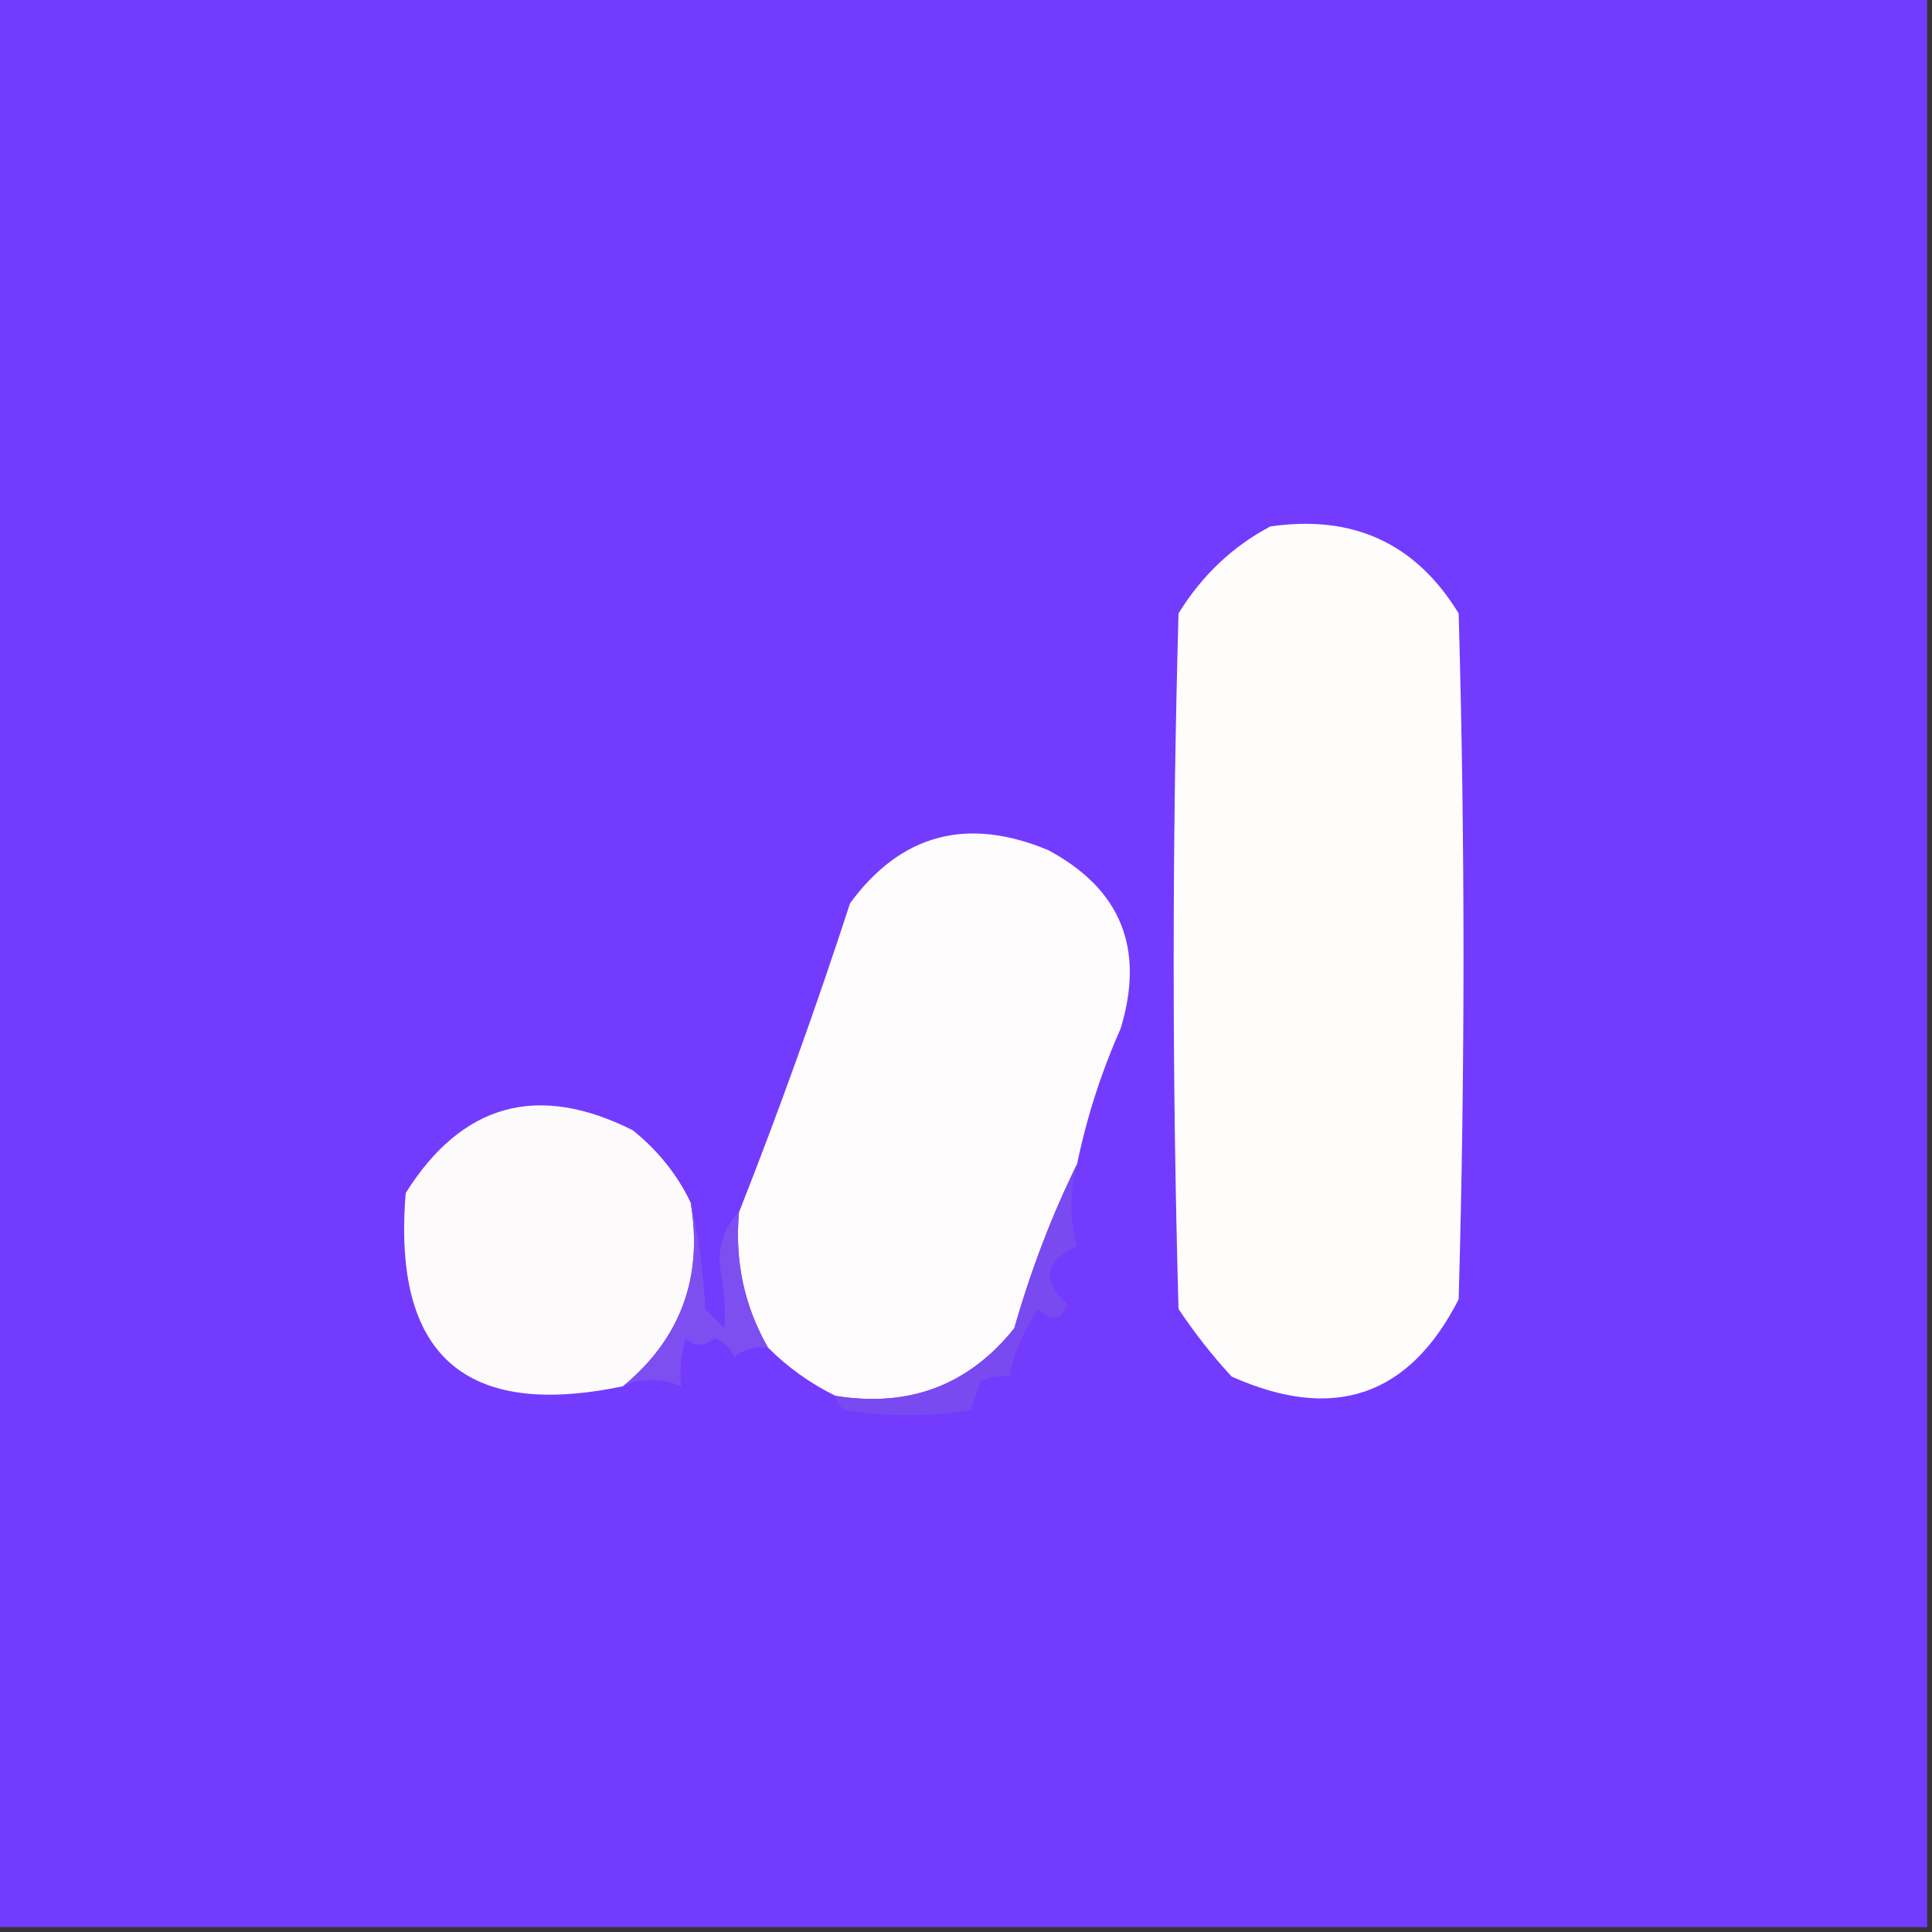 <svg width="32" height="32" viewBox="0 0 32 32" fill="none" xmlns="http://www.w3.org/2000/svg">
    <rect x="0" y="0" width="32" height="32" fill="#333333" stroke="none"/>
    <g clip-path="url(#clip0_2774_704)">
        <path fill-rule="evenodd" clip-rule="evenodd"
            d="M-0.08 -0.08C10.587 -0.08 21.253 -0.08 31.92 -0.08C31.92 10.587 31.92 21.253 31.92 31.92C21.253 31.92 10.587 31.92 -0.08 31.92C-0.08 21.253 -0.08 10.587 -0.08 -0.08Z"
            fill="#733BFE" />
        <path fill-rule="evenodd" clip-rule="evenodd"
            d="M21.04 8.72C22.412 8.52 23.451 9 24.16 10.16C24.267 13.947 24.267 17.733 24.16 21.52C23.341 23.129 22.088 23.556 20.4 22.8C20.076 22.449 19.783 22.076 19.52 21.68C19.413 17.84 19.413 14 19.52 10.16C19.909 9.53 20.416 9.05 21.04 8.72Z"
            fill="#FEFDFC" />
        <path fill-rule="evenodd" clip-rule="evenodd"
            d="M17.84 19.28C17.421 20.132 17.075 21.039 16.8 22C16.045 22.944 15.059 23.317 13.84 23.12C13.422 22.915 13.049 22.649 12.72 22.32C12.327 21.635 12.167 20.888 12.24 20.08C12.9 18.406 13.513 16.7 14.08 14.96C14.922 13.814 16.015 13.521 17.36 14.08C18.566 14.725 18.966 15.712 18.56 17.04C18.239 17.763 17.999 18.51 17.84 19.28Z"
            fill="#FDFBFC" />
        <path fill-rule="evenodd" clip-rule="evenodd"
            d="M11.44 19.92C11.647 21.157 11.274 22.171 10.32 22.96C7.697 23.51 6.497 22.444 6.72 19.76C7.652 18.277 8.905 17.93 10.48 18.72C10.899 19.057 11.219 19.457 11.44 19.92Z"
            fill="#FDFAFB" />
        <path fill-rule="evenodd" clip-rule="evenodd"
            d="M17.84 19.28C17.713 19.747 17.713 20.2 17.84 20.64C17.297 20.89 17.244 21.21 17.68 21.6C17.578 21.874 17.418 21.9 17.2 21.68C16.958 22.025 16.798 22.398 16.72 22.8C16.552 22.776 16.392 22.802 16.24 22.88C16.187 23.04 16.133 23.2 16.08 23.36C15.386 23.466 14.693 23.466 14 23.36C13.911 23.299 13.858 23.218 13.84 23.12C15.059 23.317 16.045 22.943 16.8 22C17.075 21.039 17.421 20.132 17.84 19.28Z"
            fill="#794AF0" />
        <path fill-rule="evenodd" clip-rule="evenodd"
            d="M11.44 19.92C11.572 20.476 11.652 21.063 11.68 21.68C11.787 21.787 11.893 21.893 12 22C12.02 21.659 11.993 21.312 11.92 20.96C11.903 20.605 12.009 20.311 12.24 20.08C12.167 20.888 12.327 21.635 12.72 22.32C12.508 22.293 12.322 22.346 12.16 22.48C12.098 22.331 11.991 22.225 11.84 22.16C11.656 22.308 11.496 22.308 11.36 22.16C11.281 22.421 11.254 22.688 11.28 22.96C10.942 22.819 10.622 22.819 10.32 22.96C11.274 22.171 11.647 21.157 11.44 19.92Z"
            fill="#7E4FF0" />
    </g>
    <defs>
        <clipPath id="clip0_2774_704">
            <rect width="32" height="32" fill="white" />
        </clipPath>
    </defs>
</svg>